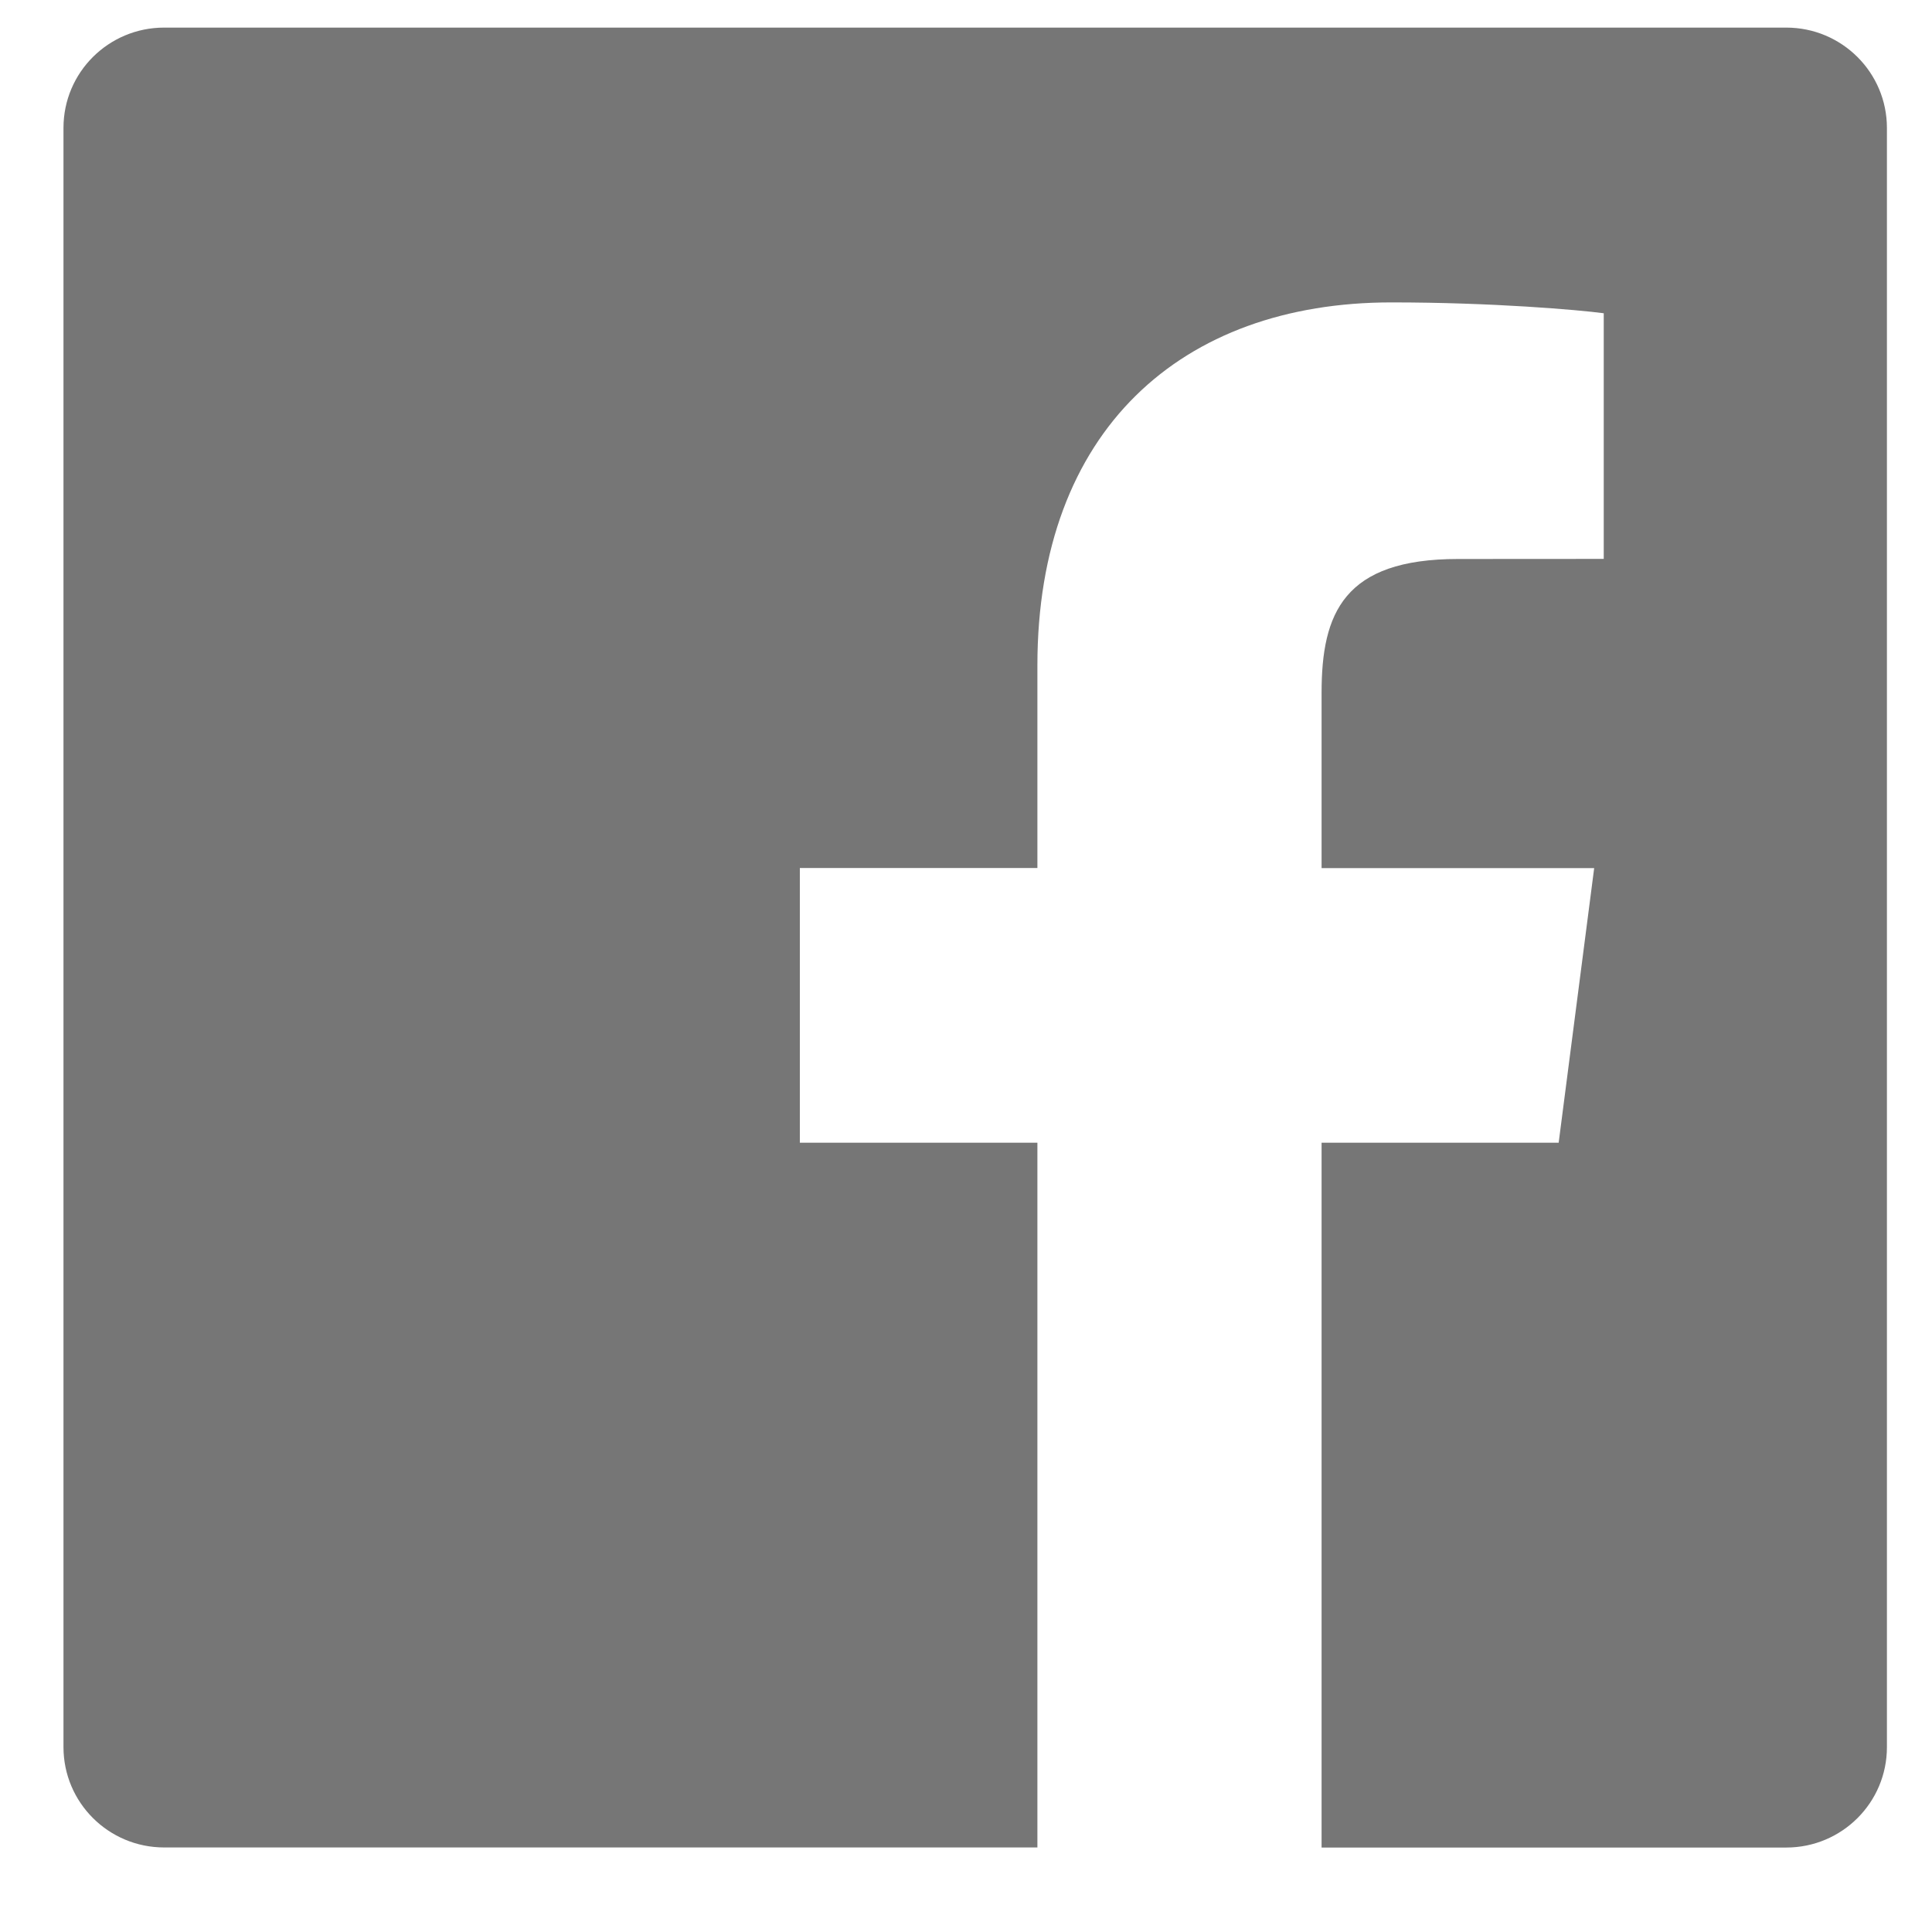 <svg xmlns="http://www.w3.org/2000/svg" width="21" height="21" viewBox="0 0 21 21">
    <path fill="#767676" fill-rule="evenodd" d="M19.416.3H1.784C1.18.3.69.787.69 1.39v17.6c0 .603.49 1.091 1.094 1.091h9.492v-7.66H8.694V9.435h2.582V7.234c0-2.555 1.564-3.947 3.848-3.947 1.094 0 2.034.081 2.308.118v2.67l-1.584.001c-1.242 0-1.483.589-1.483 1.454v1.906h2.963l-.386 2.985h-2.577v7.661h5.051c.604 0 1.094-.488 1.094-1.091v-17.6C20.51.788 20.02.3 19.416.3"/>
</svg>
